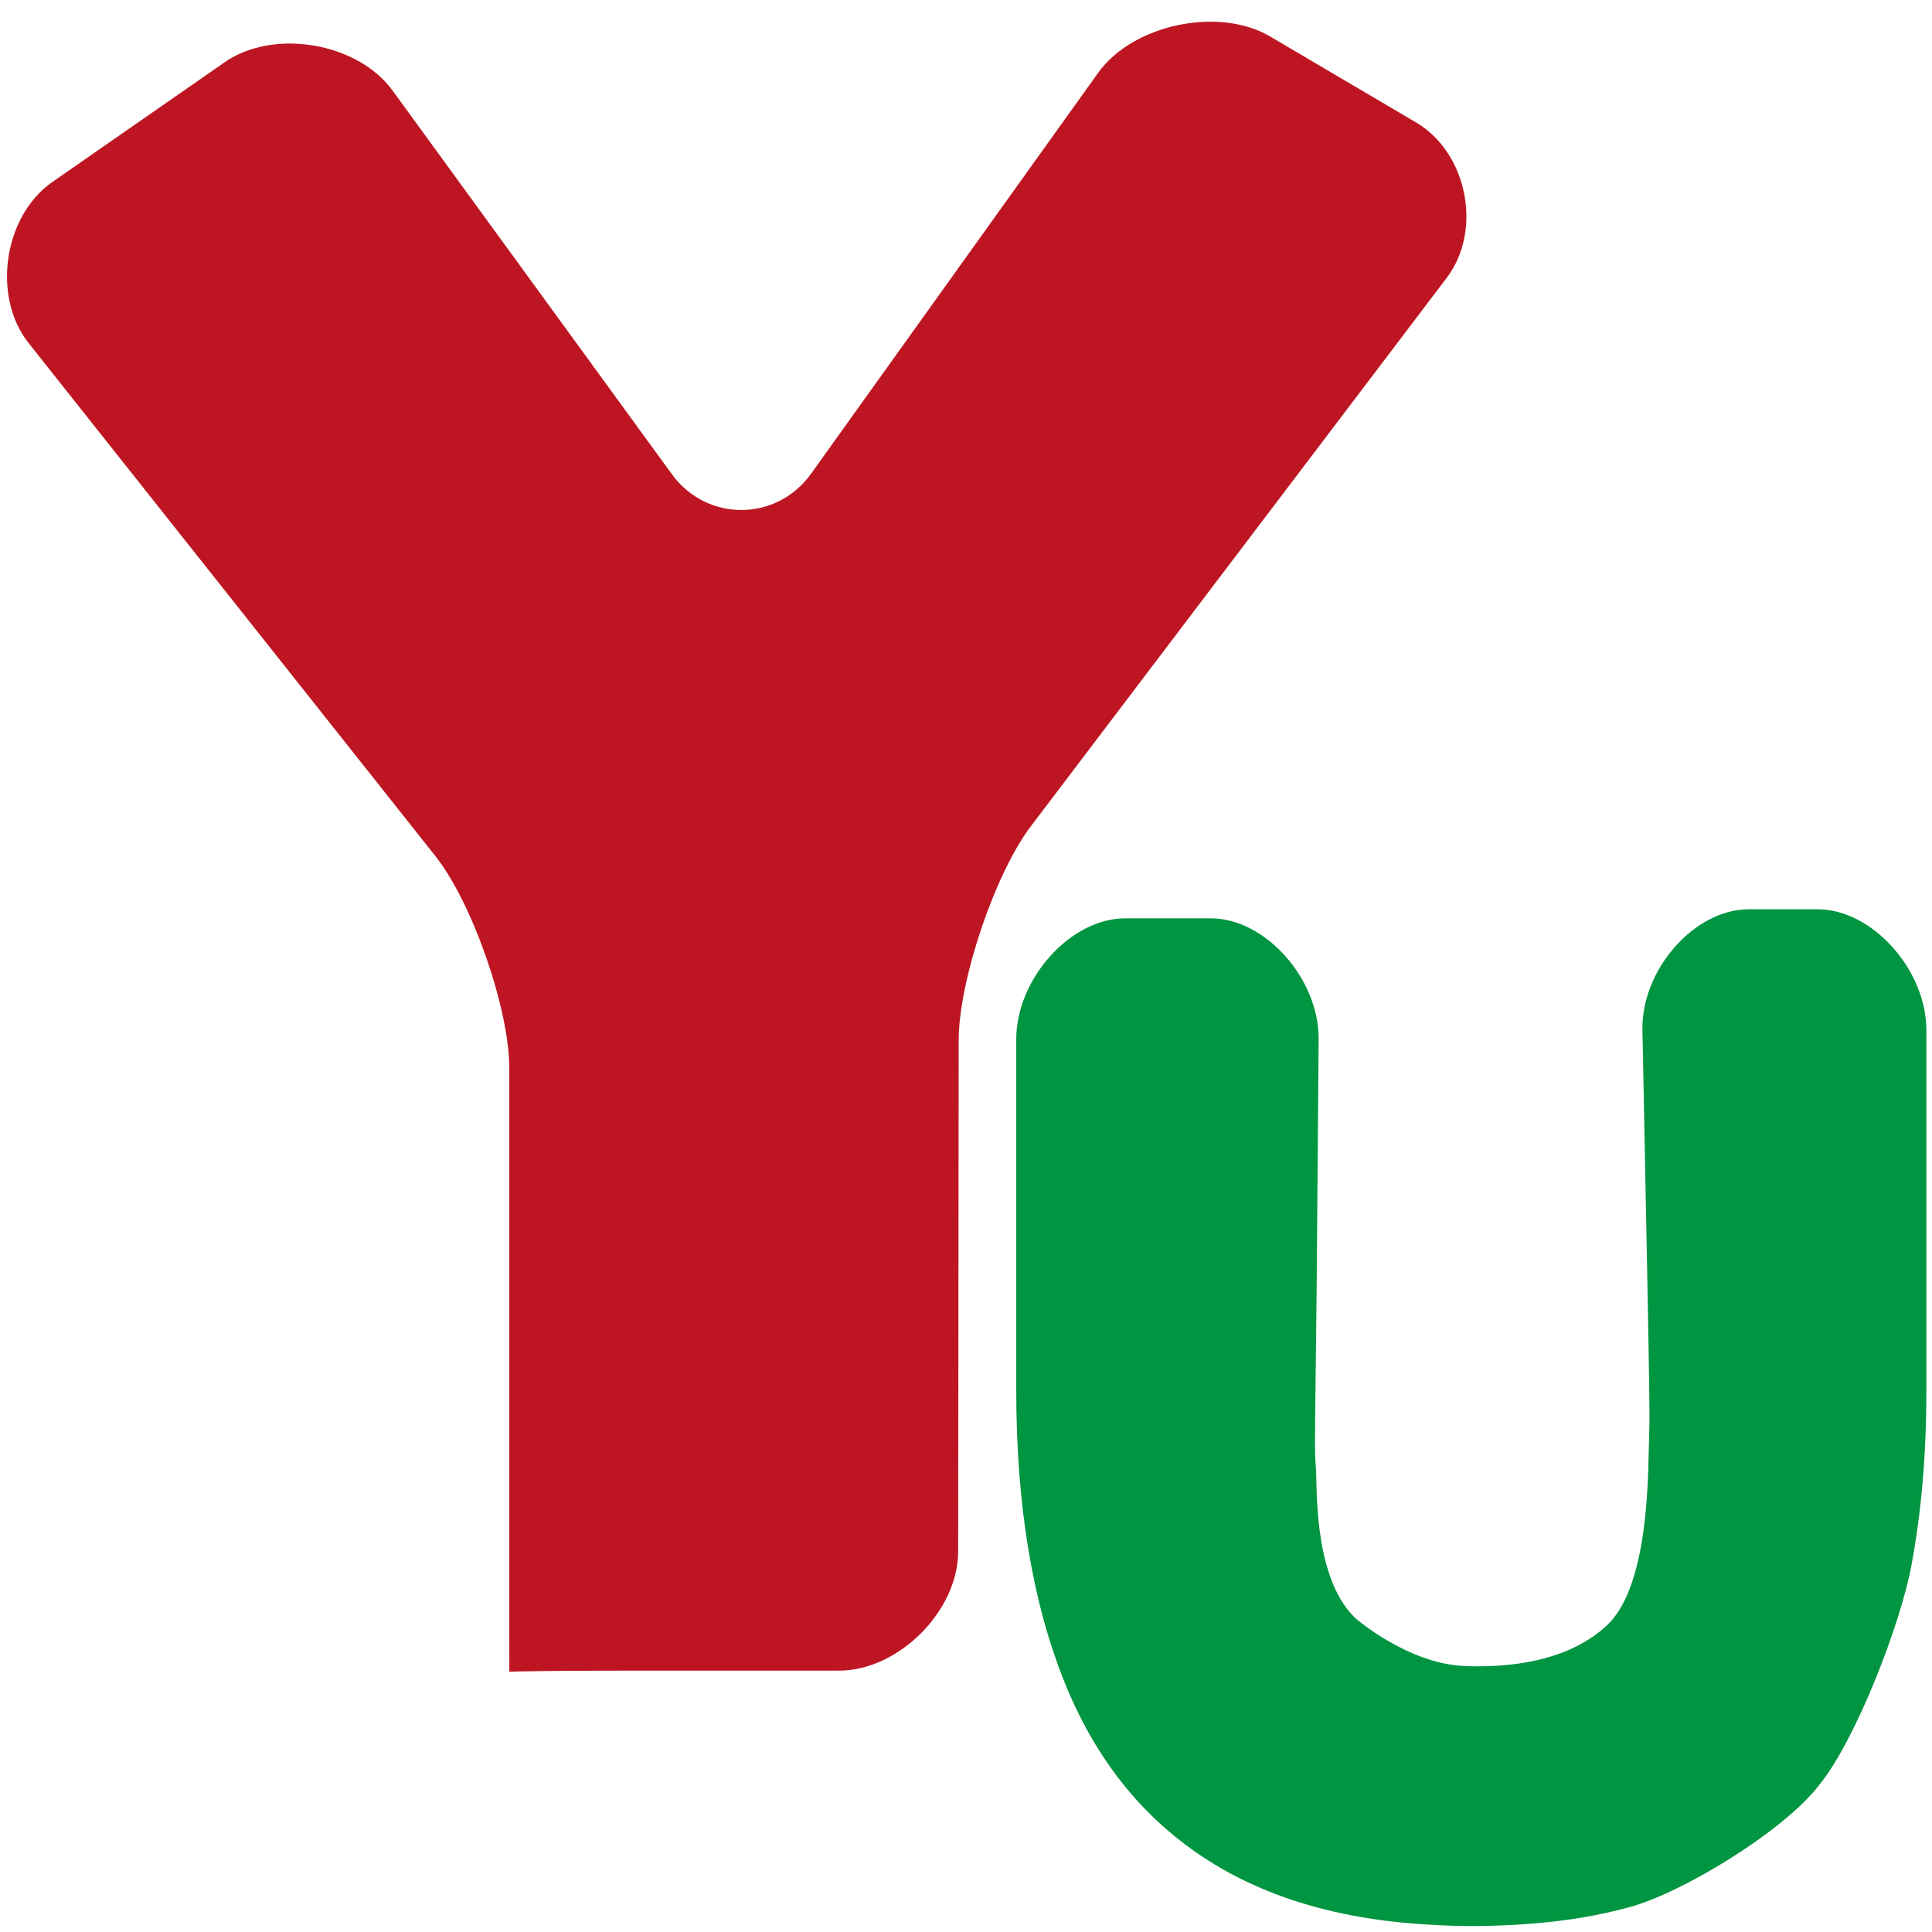 <?xml version="1.0" standalone="no"?>
<!DOCTYPE svg PUBLIC "-//W3C//DTD SVG 20010904//EN" "http://www.w3.org/TR/2001/REC-SVG-20010904/DTD/svg10.dtd">
<!-- Created using Karbon, part of Calligra: http://www.calligra.org/karbon -->
<svg xmlns="http://www.w3.org/2000/svg" xmlns:xlink="http://www.w3.org/1999/xlink" width="32px" height="32px" viewBox="0 0 220 220">
<defs/>
<g id="layer0">
  <path id="shape0" transform="translate(0.798, 2.47)" fill="#bd1622" d="M57.202 187.91C57.199 187.981 57.197 181.272 57.197 174.492L57.197 119.188C57.197 112.407 52.984 100.314 48.771 95.001L2.469 36.607C-1.743 31.294 -0.388 22.111 5.18 18.242L24.786 4.616C30.353 0.746 39.912 2.358 43.903 7.84L75.698 51.514C79.689 56.995 87.627 56.964 91.575 51.451L124.249 5.823C128.197 0.31 137.986 -1.761 143.829 1.681L160.455 11.475C166.297 14.917 168.043 23.761 163.945 29.164L116.576 91.632C112.479 97.035 108.375 109.218 108.368 115.998L108.309 174.207C108.302 180.988 101.514 187.768 94.734 187.768L70.768 187.768C63.988 187.768 57.205 187.839 57.202 187.91Z"/>
  <path id="shape1" transform="translate(115.723, 103.541)" fill="#009540" d="M52.075 115.779C52.018 115.781 45.74 115.846 39.627 114.823C33.117 113.732 27.437 111.714 22.585 108.764C14.883 104.081 9.194 97.186 5.518 88.068C1.843 78.95 0 67.868 0 54.801L0 14.798C0 7.916 6.187 1.034 12.374 1.034L22.168 1.034C28.355 1.034 34.487 7.916 34.432 14.798L34.219 41.667C34.165 48.549 34.008 58.283 34.017 61.136C34.019 61.91 34.047 62.696 34.127 63.641C34.272 65.38 33.799 75.147 37.973 80.035C38.168 80.262 38.374 80.483 38.594 80.696C38.93 81.022 44.584 85.745 50.658 86.147C51.252 86.187 51.875 86.207 52.531 86.207C58.865 86.207 63.88 84.667 67.214 81.586C67.764 81.078 68.248 80.469 68.674 79.784C72.152 74.189 71.943 63.37 72.06 60.135C72.087 59.4 72.1 58.711 72.106 57.882C72.118 56.336 71.977 47.91 71.841 41.029L71.304 13.761C71.168 6.881 77.219 0 83.406 0L91.263 0C97.45 0 103.637 6.882 103.637 13.765L103.637 54.79C103.637 62.052 103.064 68.715 101.923 74.775C100.656 81.496 95.685 94.316 91.623 99.481C91.439 99.713 91.254 99.944 91.067 100.172C86.909 105.229 75.881 111.964 69.898 113.609C68.177 114.083 66.385 114.478 64.522 114.797C58.411 115.84 52.132 115.775 52.075 115.779Z"/>
 </g>
</svg>

